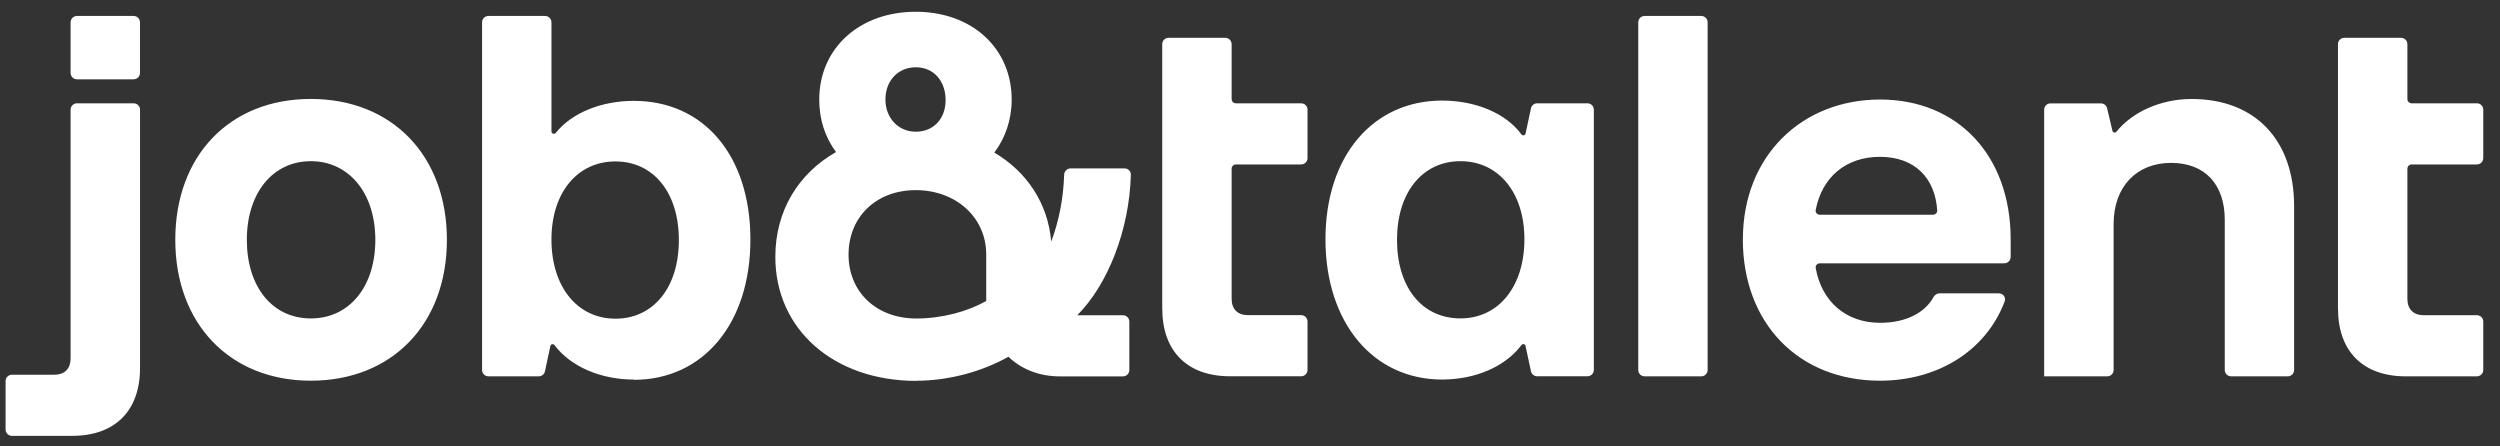 <svg viewBox="0 0 112 20" fill="none" xmlns="http://www.w3.org/2000/svg">
<rect x="0" y="0" width="112" height="20" fill="#333333" stroke="none"/>
<path d="M104.743 13.826C104.743 15.735 105.86 16.86 107.778 16.86H110.965C111.122 16.86 111.25 16.732 111.25 16.574V14.406C111.25 14.248 111.122 14.121 110.965 14.121H108.58C108.119 14.121 107.851 13.852 107.851 13.386V7.557C107.851 7.452 107.936 7.367 108.041 7.367H110.965C111.122 7.367 111.25 7.239 111.25 7.082V4.913C111.25 4.756 111.122 4.628 110.965 4.628H108.041C107.936 4.628 107.851 4.543 107.851 4.438V1.979C107.851 1.821 107.723 1.694 107.566 1.694H105.026C104.868 1.694 104.741 1.821 104.741 1.979V13.826H104.743ZM91.58 16.86H94.405C94.562 16.86 94.69 16.732 94.69 16.574V10.036C94.69 8.348 95.734 7.297 97.265 7.297C98.795 7.297 99.669 8.276 99.669 9.84V16.574C99.669 16.732 99.797 16.86 99.954 16.86H102.491C102.649 16.86 102.776 16.732 102.776 16.574V9.228C102.776 6.294 101.052 4.435 98.185 4.435C96.77 4.435 95.508 5.039 94.815 5.901C94.764 5.966 94.657 5.945 94.638 5.865L94.398 4.85C94.368 4.721 94.253 4.631 94.121 4.631H91.863C91.705 4.631 91.578 4.758 91.578 4.916V16.857C91.578 16.858 91.579 16.86 91.58 16.86ZM81.525 9.619C81.41 9.619 81.321 9.517 81.343 9.404C81.628 7.938 82.692 7.026 84.221 7.026C85.757 7.026 86.691 7.947 86.787 9.426C86.794 9.532 86.708 9.619 86.602 9.619H81.525ZM78.079 10.72C78.079 14.488 80.581 17.055 84.223 17.055C86.87 17.055 88.994 15.669 89.809 13.504C89.876 13.326 89.739 13.142 89.549 13.142H86.891C86.777 13.142 86.675 13.211 86.62 13.312C86.23 14.02 85.375 14.462 84.226 14.462C82.694 14.462 81.607 13.501 81.344 12.008C81.324 11.896 81.413 11.796 81.527 11.796H89.793C89.951 11.796 90.078 11.668 90.078 11.511V10.72C90.078 6.979 87.723 4.459 84.226 4.459C80.728 4.459 78.081 6.979 78.081 10.72M73.394 16.574C73.394 16.732 73.522 16.86 73.679 16.86H76.216C76.374 16.86 76.502 16.732 76.502 16.574V1C76.502 0.842 76.374 0.715 76.216 0.715H73.679C73.522 0.715 73.394 0.842 73.394 1V16.574ZM62.586 10.744C62.586 8.617 63.729 7.221 65.427 7.221C67.126 7.221 68.294 8.614 68.294 10.718C68.294 12.821 67.151 14.264 65.427 14.264C63.703 14.264 62.586 12.871 62.586 10.741M64.603 17.003C66.108 17.003 67.442 16.419 68.162 15.458C68.213 15.39 68.325 15.411 68.343 15.494L68.587 16.632C68.615 16.763 68.731 16.857 68.866 16.857H71.119C71.276 16.857 71.404 16.729 71.404 16.572V4.913C71.404 4.756 71.276 4.628 71.119 4.628H68.866C68.731 4.628 68.615 4.722 68.587 4.853L68.344 5.986C68.326 6.07 68.212 6.09 68.161 6.021C67.457 5.066 66.105 4.506 64.603 4.506C61.519 4.506 59.381 6.976 59.381 10.718C59.381 14.459 61.519 17.003 64.603 17.003ZM52.07 13.824C52.07 15.732 53.187 16.857 55.105 16.857H58.292C58.449 16.857 58.577 16.729 58.577 16.572V14.403C58.577 14.246 58.449 14.118 58.292 14.118H55.906C55.444 14.118 55.177 13.85 55.177 13.384V7.557C55.177 7.452 55.263 7.367 55.367 7.367H58.292C58.449 7.367 58.577 7.239 58.577 7.082V4.913C58.577 4.756 58.449 4.628 58.292 4.628H55.367C55.263 4.628 55.177 4.543 55.177 4.438V1.979C55.177 1.821 55.05 1.694 54.892 1.694H52.353C52.195 1.694 52.068 1.821 52.068 1.979V13.826L52.07 13.824ZM39.667 4.456C39.667 3.626 40.225 3.014 41.027 3.014C41.828 3.014 42.363 3.626 42.363 4.482C42.363 5.339 41.805 5.901 41.027 5.901C40.249 5.901 39.667 5.289 39.667 4.459M38.015 11.405C38.015 9.718 39.253 8.518 41.027 8.518C42.8 8.518 44.183 9.715 44.183 11.405V13.485C43.356 13.951 42.216 14.269 41.05 14.269C39.277 14.269 38.015 13.095 38.015 11.408M41.05 17.057C42.508 17.057 44.013 16.641 45.178 15.982C45.76 16.544 46.561 16.862 47.487 16.862H50.309C50.467 16.862 50.594 16.735 50.594 16.577V14.408C50.594 14.251 50.467 14.123 50.309 14.123H48.262C49.642 12.734 50.594 10.3 50.663 7.829C50.667 7.672 50.539 7.544 50.381 7.544H47.963C47.806 7.544 47.679 7.672 47.674 7.829C47.642 8.903 47.429 9.946 47.094 10.822C46.949 9.109 46 7.69 44.545 6.836C45.031 6.201 45.323 5.367 45.323 4.464C45.323 2.165 43.55 0.527 41.024 0.527C38.499 0.527 36.702 2.165 36.702 4.464C36.702 5.37 36.968 6.151 37.454 6.812C35.779 7.765 34.735 9.429 34.735 11.509C34.735 14.764 37.359 17.063 41.05 17.063M24.705 10.728C24.705 8.624 25.871 7.232 27.572 7.232C29.273 7.232 30.413 8.624 30.413 10.754C30.413 12.884 29.27 14.277 27.572 14.277C25.873 14.277 24.705 12.858 24.705 10.731M28.396 17.016C31.503 17.016 33.618 14.495 33.618 10.731C33.618 6.966 31.529 4.519 28.396 4.519C26.957 4.519 25.622 5.046 24.899 5.954C24.839 6.03 24.705 5.989 24.705 5.893V1C24.705 0.842 24.577 0.715 24.42 0.715H21.883C21.725 0.715 21.597 0.842 21.597 1V16.574C21.597 16.732 21.725 16.86 21.883 16.86H24.136C24.27 16.86 24.386 16.766 24.414 16.634L24.658 15.496C24.676 15.413 24.788 15.392 24.84 15.46C25.562 16.422 26.915 17.005 28.399 17.005M11.058 10.744C11.058 8.64 12.224 7.221 13.925 7.221C15.626 7.221 16.815 8.64 16.815 10.744C16.815 12.847 15.649 14.266 13.925 14.266C12.201 14.266 11.058 12.847 11.058 10.744ZM13.925 17.055C17.567 17.055 20.021 14.511 20.021 10.744C20.021 6.976 17.567 4.433 13.925 4.433C10.283 4.433 7.853 6.976 7.853 10.744C7.853 14.511 10.306 17.055 13.925 17.055ZM3.163 3.268C3.163 3.425 3.291 3.553 3.448 3.553H5.986C6.143 3.553 6.271 3.425 6.271 3.268V1C6.271 0.842 6.143 0.715 5.986 0.715H3.448C3.291 0.715 3.163 0.842 3.163 1V3.268ZM0.25 19.241C0.25 19.398 0.378 19.526 0.535 19.526H3.238C5.156 19.526 6.273 18.401 6.273 16.492V4.913C6.273 4.756 6.146 4.628 5.988 4.628H3.448C3.291 4.628 3.163 4.756 3.163 4.913V16.052C3.163 16.518 2.897 16.787 2.434 16.787H0.535C0.378 16.787 0.25 16.914 0.25 17.072V19.241Z" fill="#fff"/>
</svg>